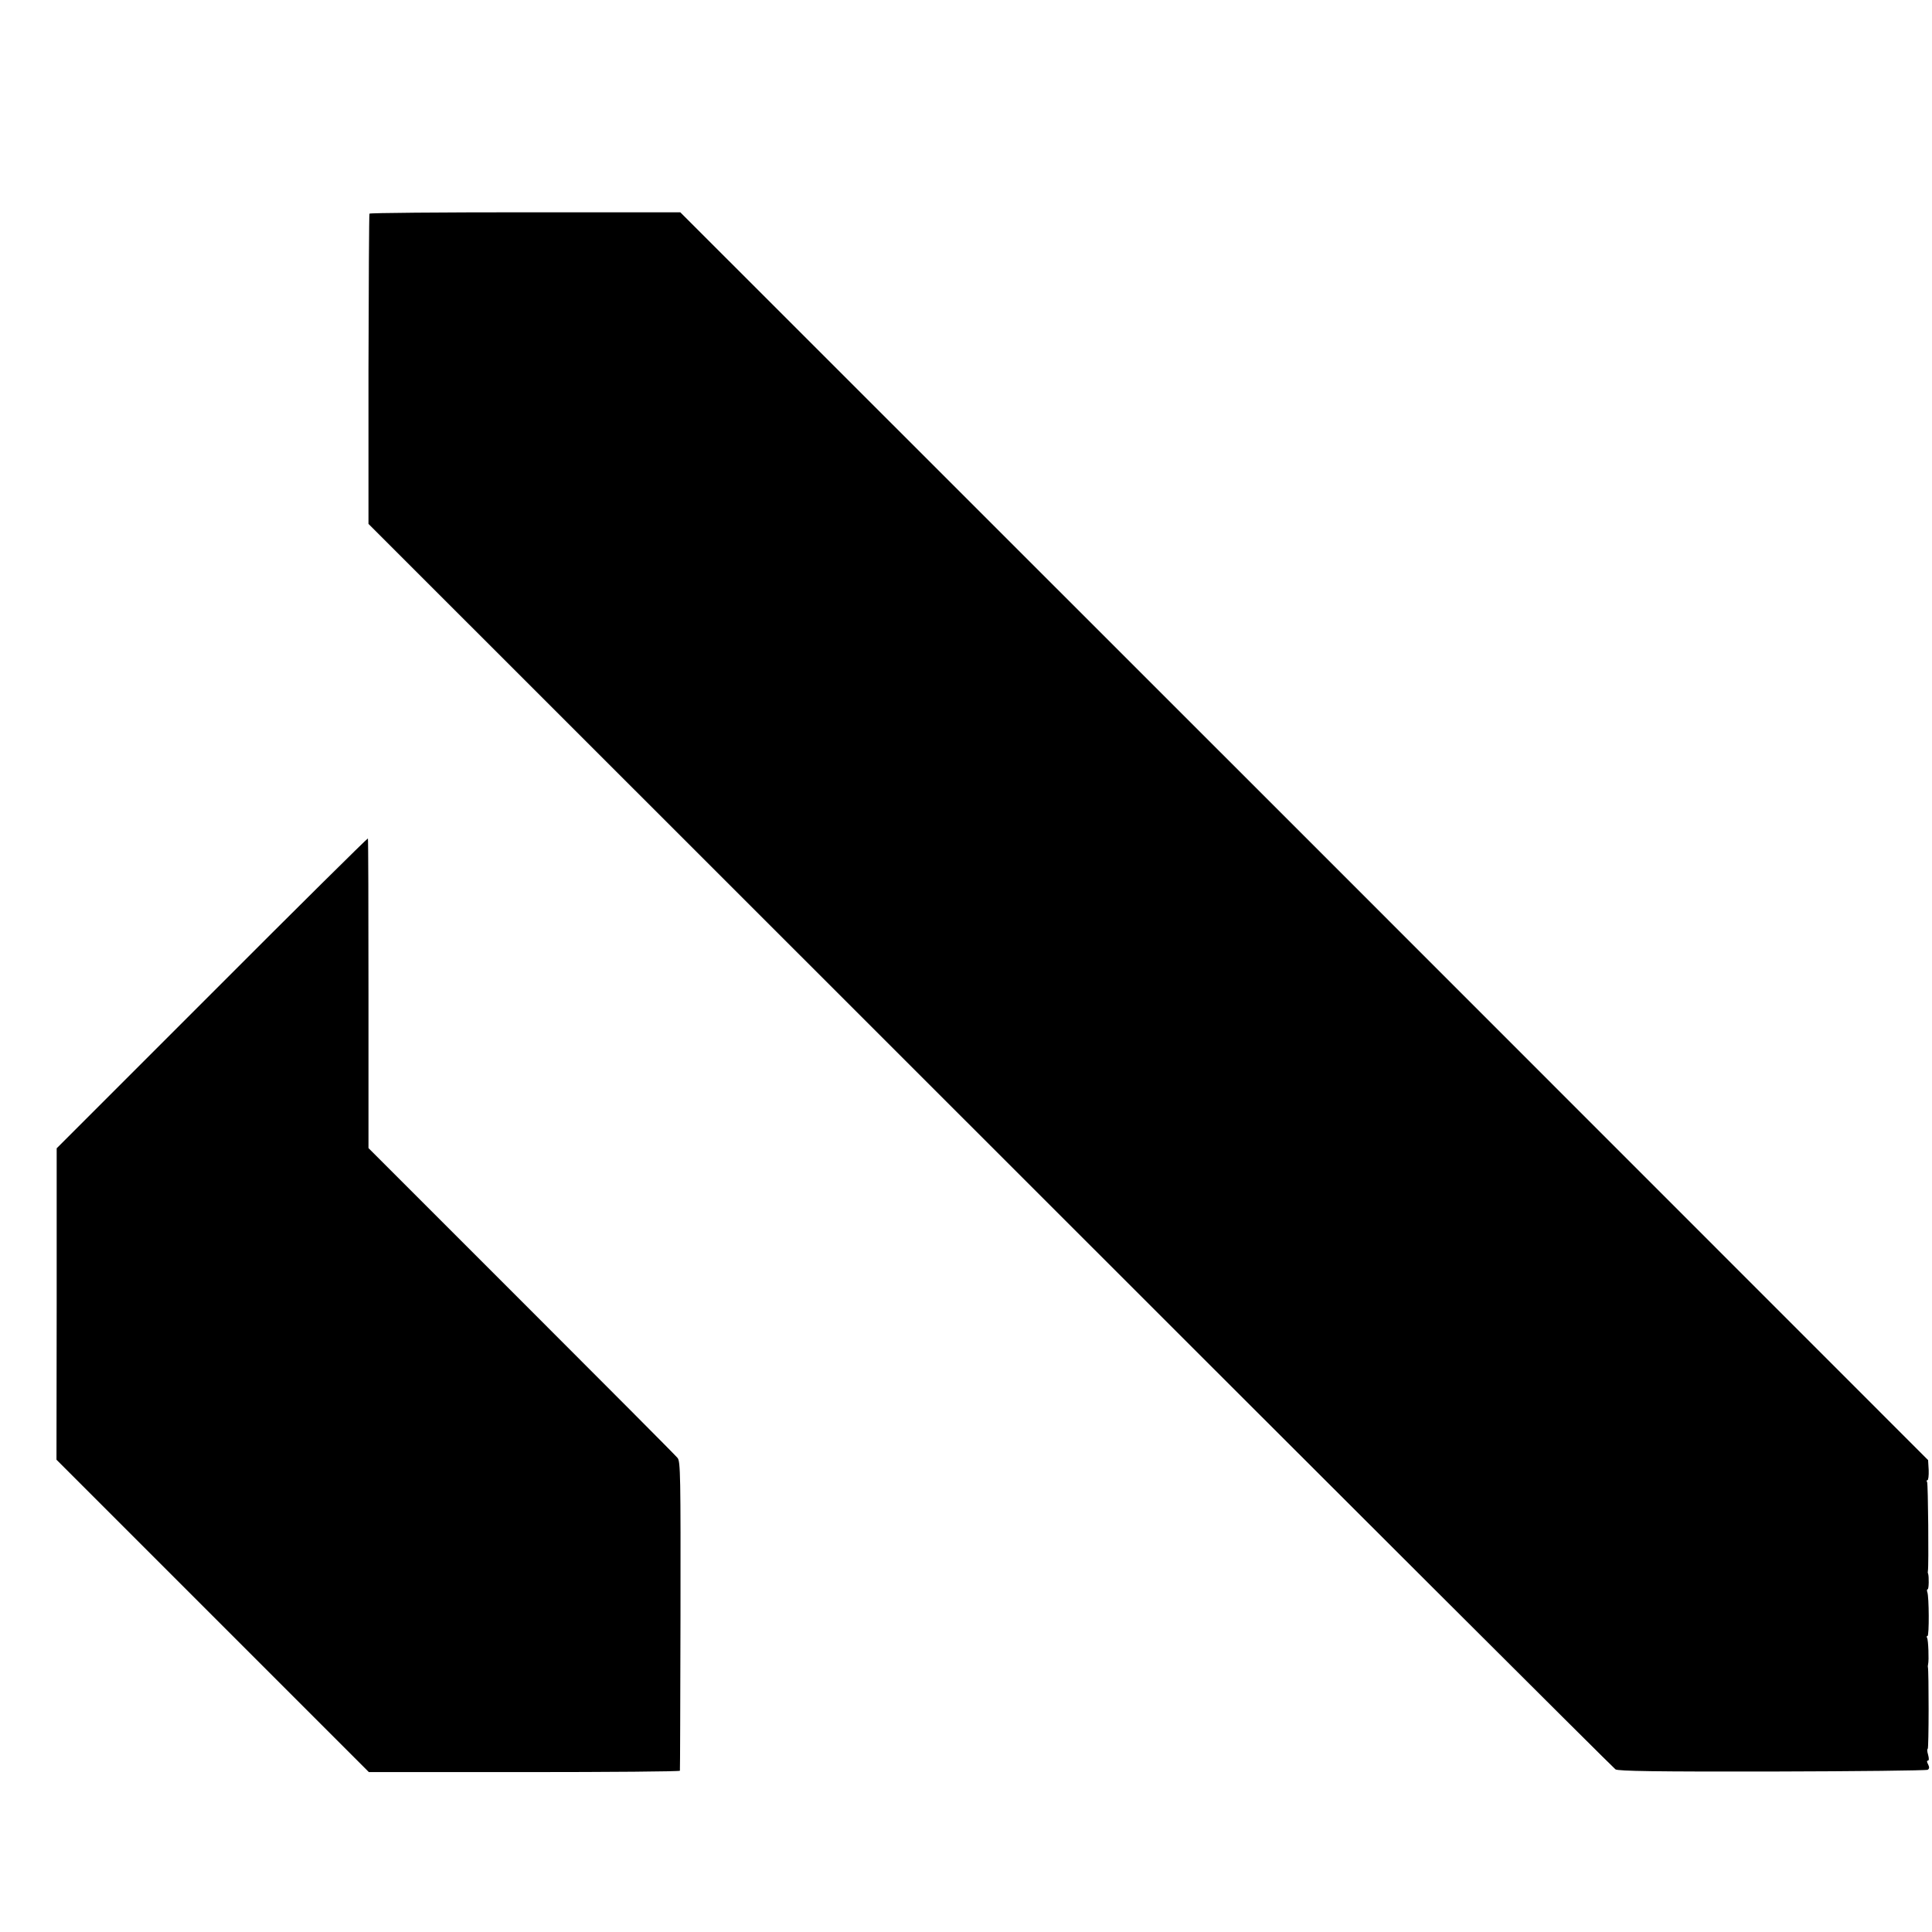 <?xml version="1.0" standalone="no"?>
<!DOCTYPE svg PUBLIC "-//W3C//DTD SVG 20010904//EN"
 "http://www.w3.org/TR/2001/REC-SVG-20010904/DTD/svg10.dtd">
<svg version="1.0" xmlns="http://www.w3.org/2000/svg"
 width="992pt" height="992pt" viewBox="0 0 992 992"
 preserveAspectRatio="xMidYMid meet">
<g transform="translate(0,992) scale(0.1,-0.1)"
fill="#000000" stroke="none">
<path d="M1897 8823 c-2 -5 -4 -365 -5 -800 l0 -793 3192 -3191 c1755 -1755
3200 -3197 3211 -3204 15 -9 203 -12 805 -11 432 1 791 5 798 9 9 6 9 13 2 28
-7 12 -7 19 -1 19 6 0 6 11 1 30 -5 17 -6 30 -2 30 6 0 6 401 1 420 -1 3 0 10
1 15 5 21 1 125 -5 135 -3 5 -3 10 2 10 9 0 8 202 -1 225 -3 8 -2 15 2 15 6 0
7 65 2 80 -2 3 -2 9 -1 14 5 25 1 448 -4 456 -4 6 -3 10 2 10 4 0 7 23 6 52
l-3 51 -3203 3204 -3204 3203 -796 0 c-438 0 -798 -3 -800 -7z"/>
<path d="M1088 4821 l-797 -797 0 -800 -1 -799 802 -802 802 -802 798 0 c439
0 798 3 799 7 1 4 2 362 3 796 1 719 0 792 -15 810 -9 12 -370 374 -802 806
l-785 785 0 793 c0 436 -1 794 -3 797 -2 2 -363 -355 -801 -794z"/>
</g>
</svg>
